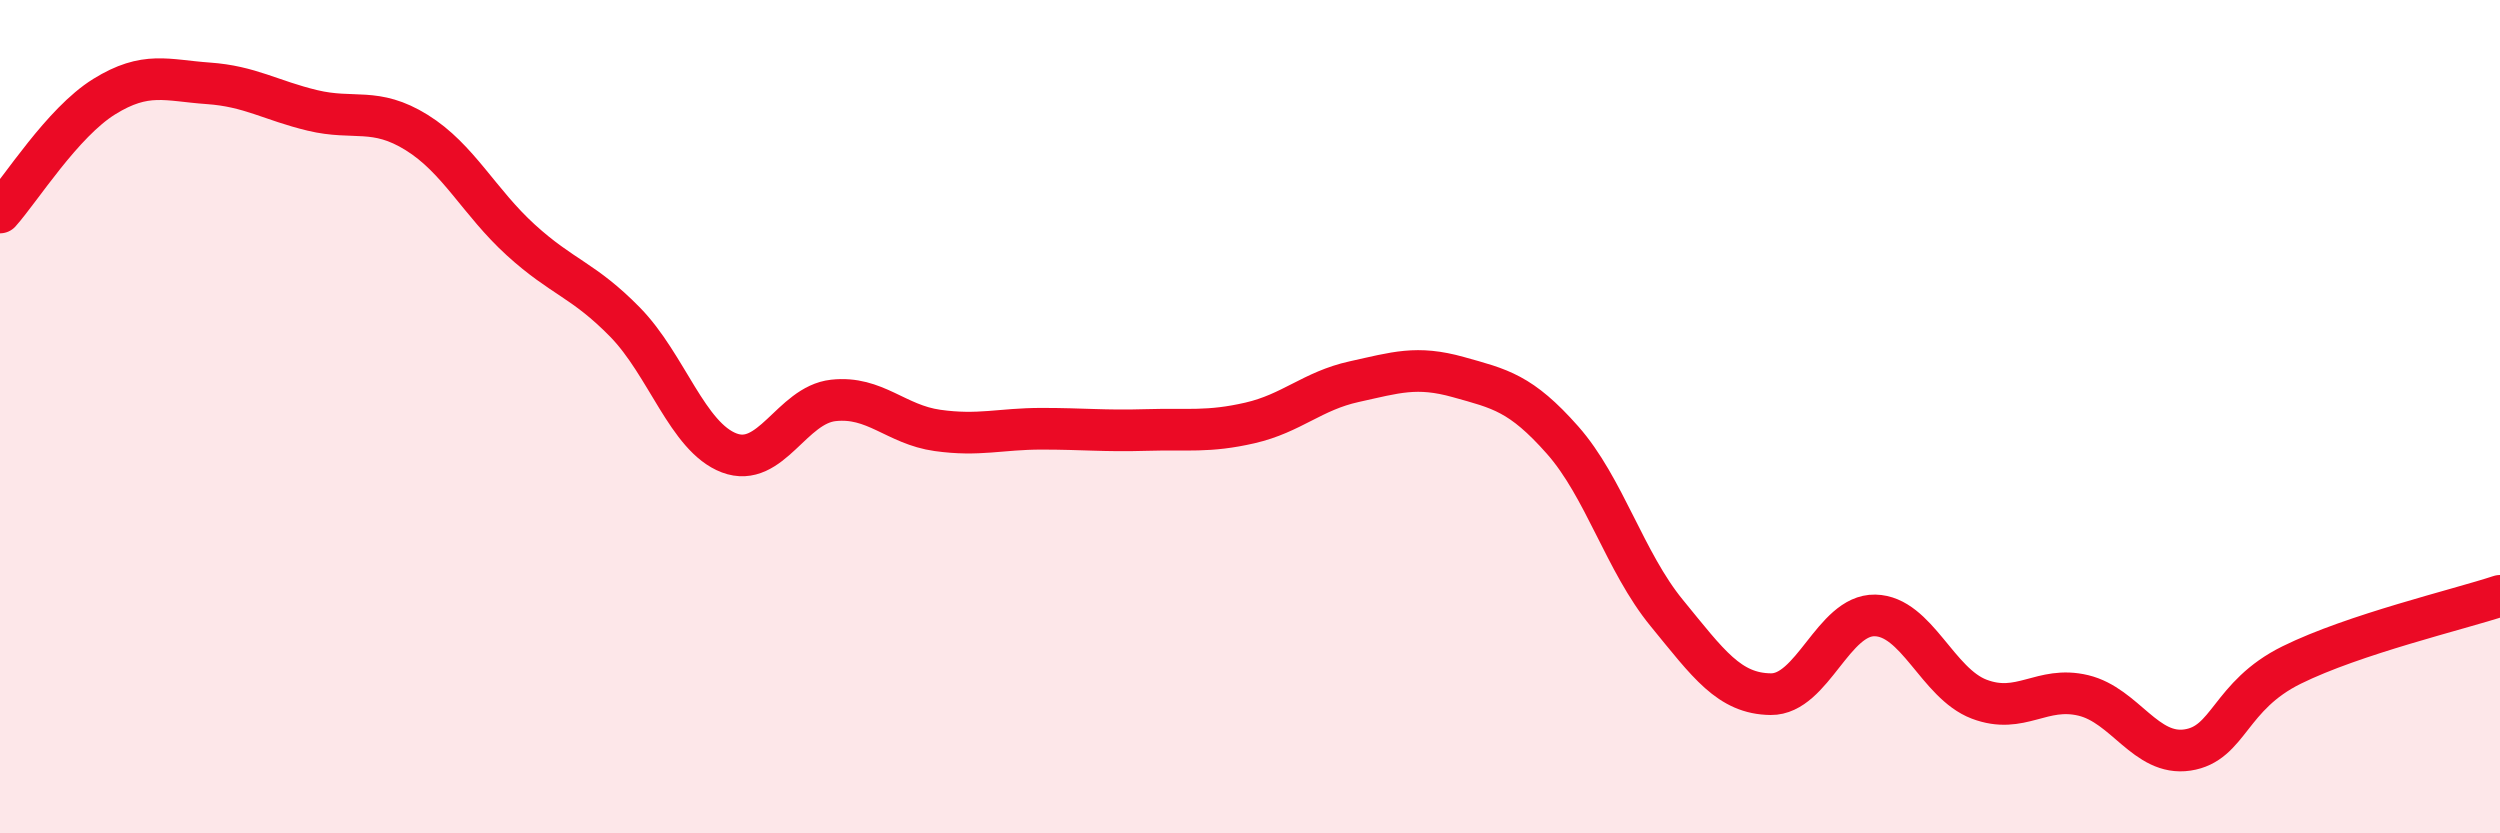 
    <svg width="60" height="20" viewBox="0 0 60 20" xmlns="http://www.w3.org/2000/svg">
      <path
        d="M 0,5.1 C 0.5,4.54 1.5,2.94 2.5,2.32 C 3.5,1.7 4,1.93 5,2 C 6,2.07 6.5,2.41 7.5,2.65 C 8.5,2.89 9,2.56 10,3.18 C 11,3.8 11.5,4.85 12.5,5.76 C 13.5,6.67 14,6.71 15,7.73 C 16,8.75 16.5,10.49 17.5,10.87 C 18.5,11.25 19,9.72 20,9.61 C 21,9.5 21.5,10.19 22.5,10.33 C 23.5,10.47 24,10.29 25,10.29 C 26,10.29 26.5,10.35 27.5,10.32 C 28.5,10.29 29,10.38 30,10.15 C 31,9.92 31.5,9.38 32.5,9.16 C 33.5,8.94 34,8.77 35,9.05 C 36,9.33 36.5,9.43 37.5,10.56 C 38.5,11.69 39,13.49 40,14.71 C 41,15.93 41.5,16.65 42.5,16.66 C 43.5,16.67 44,14.75 45,14.77 C 46,14.79 46.5,16.4 47.5,16.78 C 48.5,17.16 49,16.45 50,16.69 C 51,16.93 51.5,18.15 52.5,18 C 53.5,17.85 53.5,16.7 55,15.96 C 56.5,15.22 59,14.63 60,14.3L60 20L0 20Z"
        fill="#EB0A25"
        opacity="0.1"
        stroke-linecap="round"
        stroke-linejoin="round"
      />
      <path
        d="M 0,5.1 C 0.5,4.54 1.5,2.94 2.5,2.32 C 3.5,1.7 4,1.93 5,2 C 6,2.07 6.5,2.41 7.5,2.65 C 8.5,2.89 9,2.56 10,3.18 C 11,3.8 11.5,4.85 12.5,5.76 C 13.5,6.67 14,6.71 15,7.73 C 16,8.75 16.5,10.49 17.5,10.87 C 18.5,11.25 19,9.72 20,9.61 C 21,9.5 21.5,10.19 22.5,10.33 C 23.5,10.47 24,10.29 25,10.29 C 26,10.29 26.5,10.35 27.5,10.32 C 28.5,10.29 29,10.38 30,10.15 C 31,9.92 31.5,9.38 32.5,9.16 C 33.5,8.94 34,8.77 35,9.05 C 36,9.33 36.5,9.43 37.5,10.56 C 38.5,11.69 39,13.49 40,14.71 C 41,15.93 41.5,16.65 42.5,16.66 C 43.5,16.67 44,14.75 45,14.77 C 46,14.79 46.5,16.4 47.5,16.78 C 48.5,17.16 49,16.45 50,16.69 C 51,16.93 51.5,18.15 52.5,18 C 53.5,17.85 53.5,16.7 55,15.96 C 56.5,15.22 59,14.63 60,14.3"
        stroke="#EB0A25"
        stroke-width="1"
        fill="none"
        stroke-linecap="round"
        stroke-linejoin="round"
      />
    </svg>
  